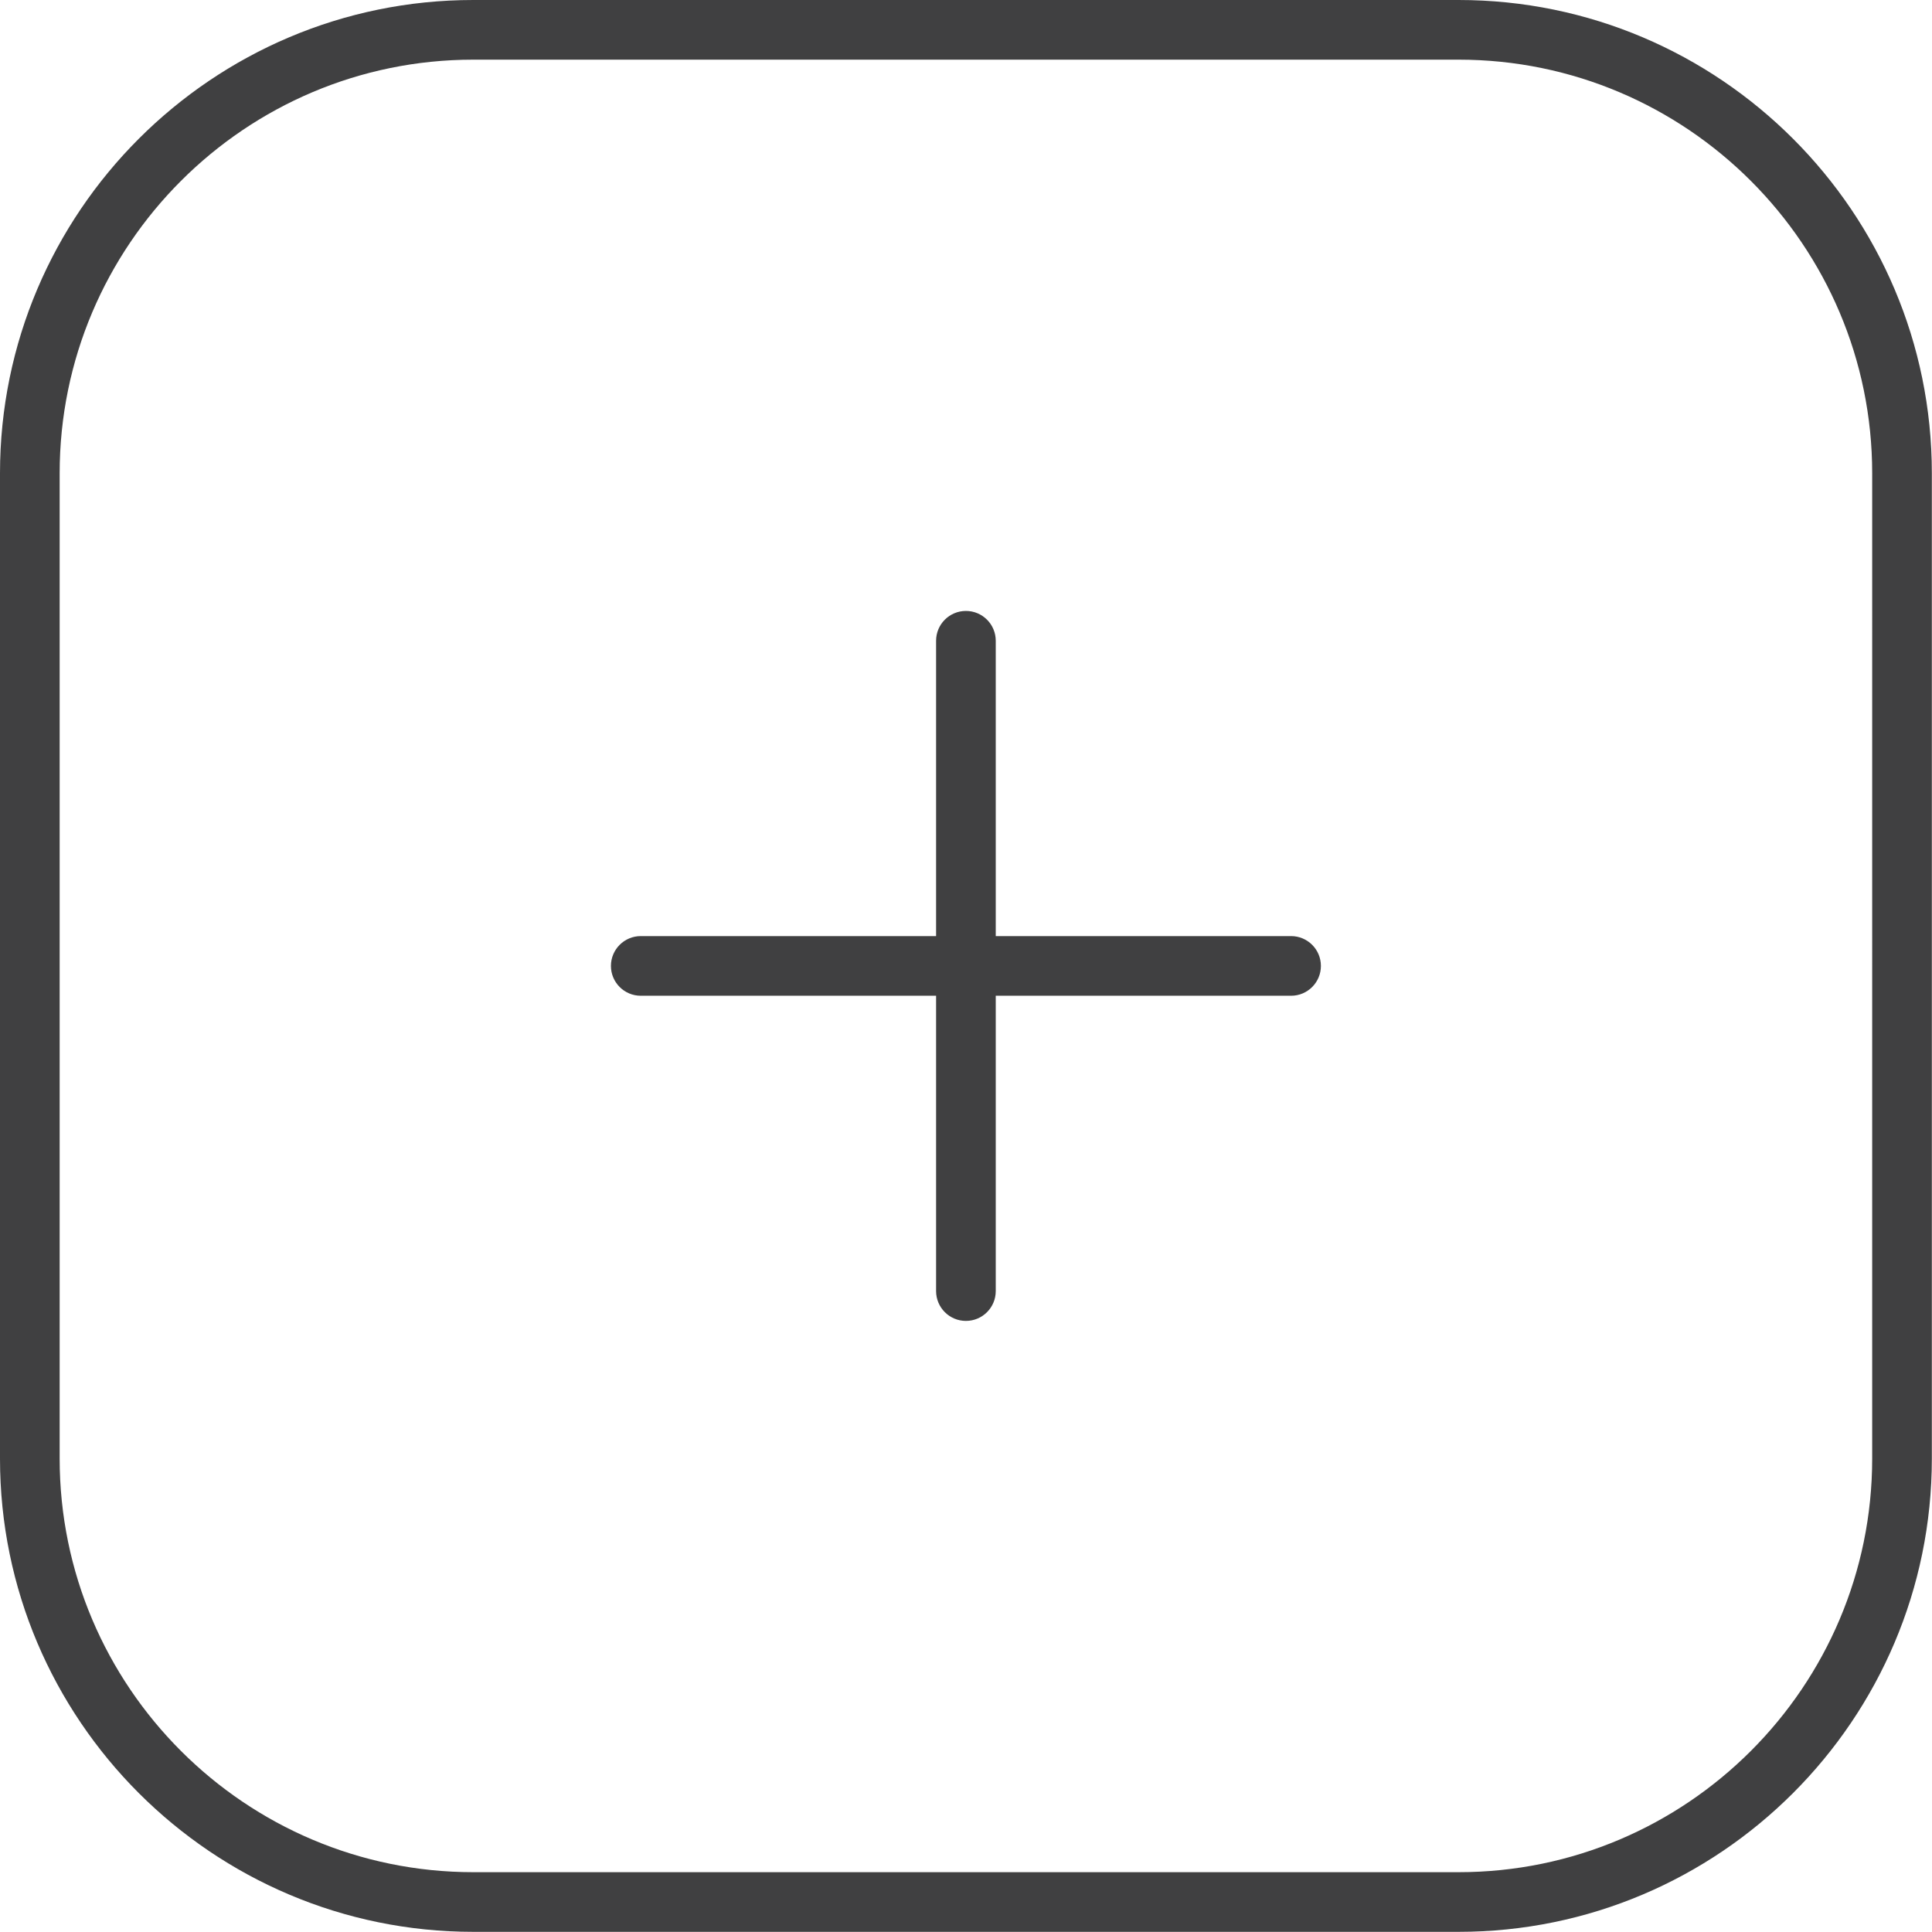 <?xml version="1.0" encoding="UTF-8" standalone="no"?><svg xmlns="http://www.w3.org/2000/svg" xmlns:xlink="http://www.w3.org/1999/xlink" fill="#404041" height="485.8" preserveAspectRatio="xMidYMid meet" version="1" viewBox="0.0 0.0 485.8 485.8" width="485.8" zoomAndPan="magnify"><g id="change1_1"><path d="M366.759,485.76H119.001C53.384,485.76,0,432.376,0,366.759V119.001 C0,53.384,53.384,0,119.001,0h247.758c65.617,0,119.001,53.384,119.001,119.001v247.758 C485.76,432.376,432.376,485.76,366.759,485.76z M119.001,15 C61.655,15,15,61.655,15,119.001v247.758c0,57.347,46.655,104.001,104.001,104.001h247.758 c57.347,0,104.001-46.654,104.001-104.001V119.001C470.76,61.655,424.106,15,366.759,15 H119.001z M324.64,235.38h-74.26v-74.26c0-4.142-3.357-7.5-7.5-7.5 c-4.142,0-7.5,3.358-7.5,7.5v74.26h-74.26c-4.142,0-7.5,3.358-7.5,7.5c0,4.143,3.358,7.5,7.5,7.5 h74.26v74.26c0,4.143,3.358,7.5,7.5,7.5c4.143,0,7.5-3.357,7.5-7.5v-74.26h74.26 c4.143,0,7.5-3.357,7.5-7.5C332.14,238.738,328.783,235.38,324.64,235.38z" fill="inherit"/></g></svg>